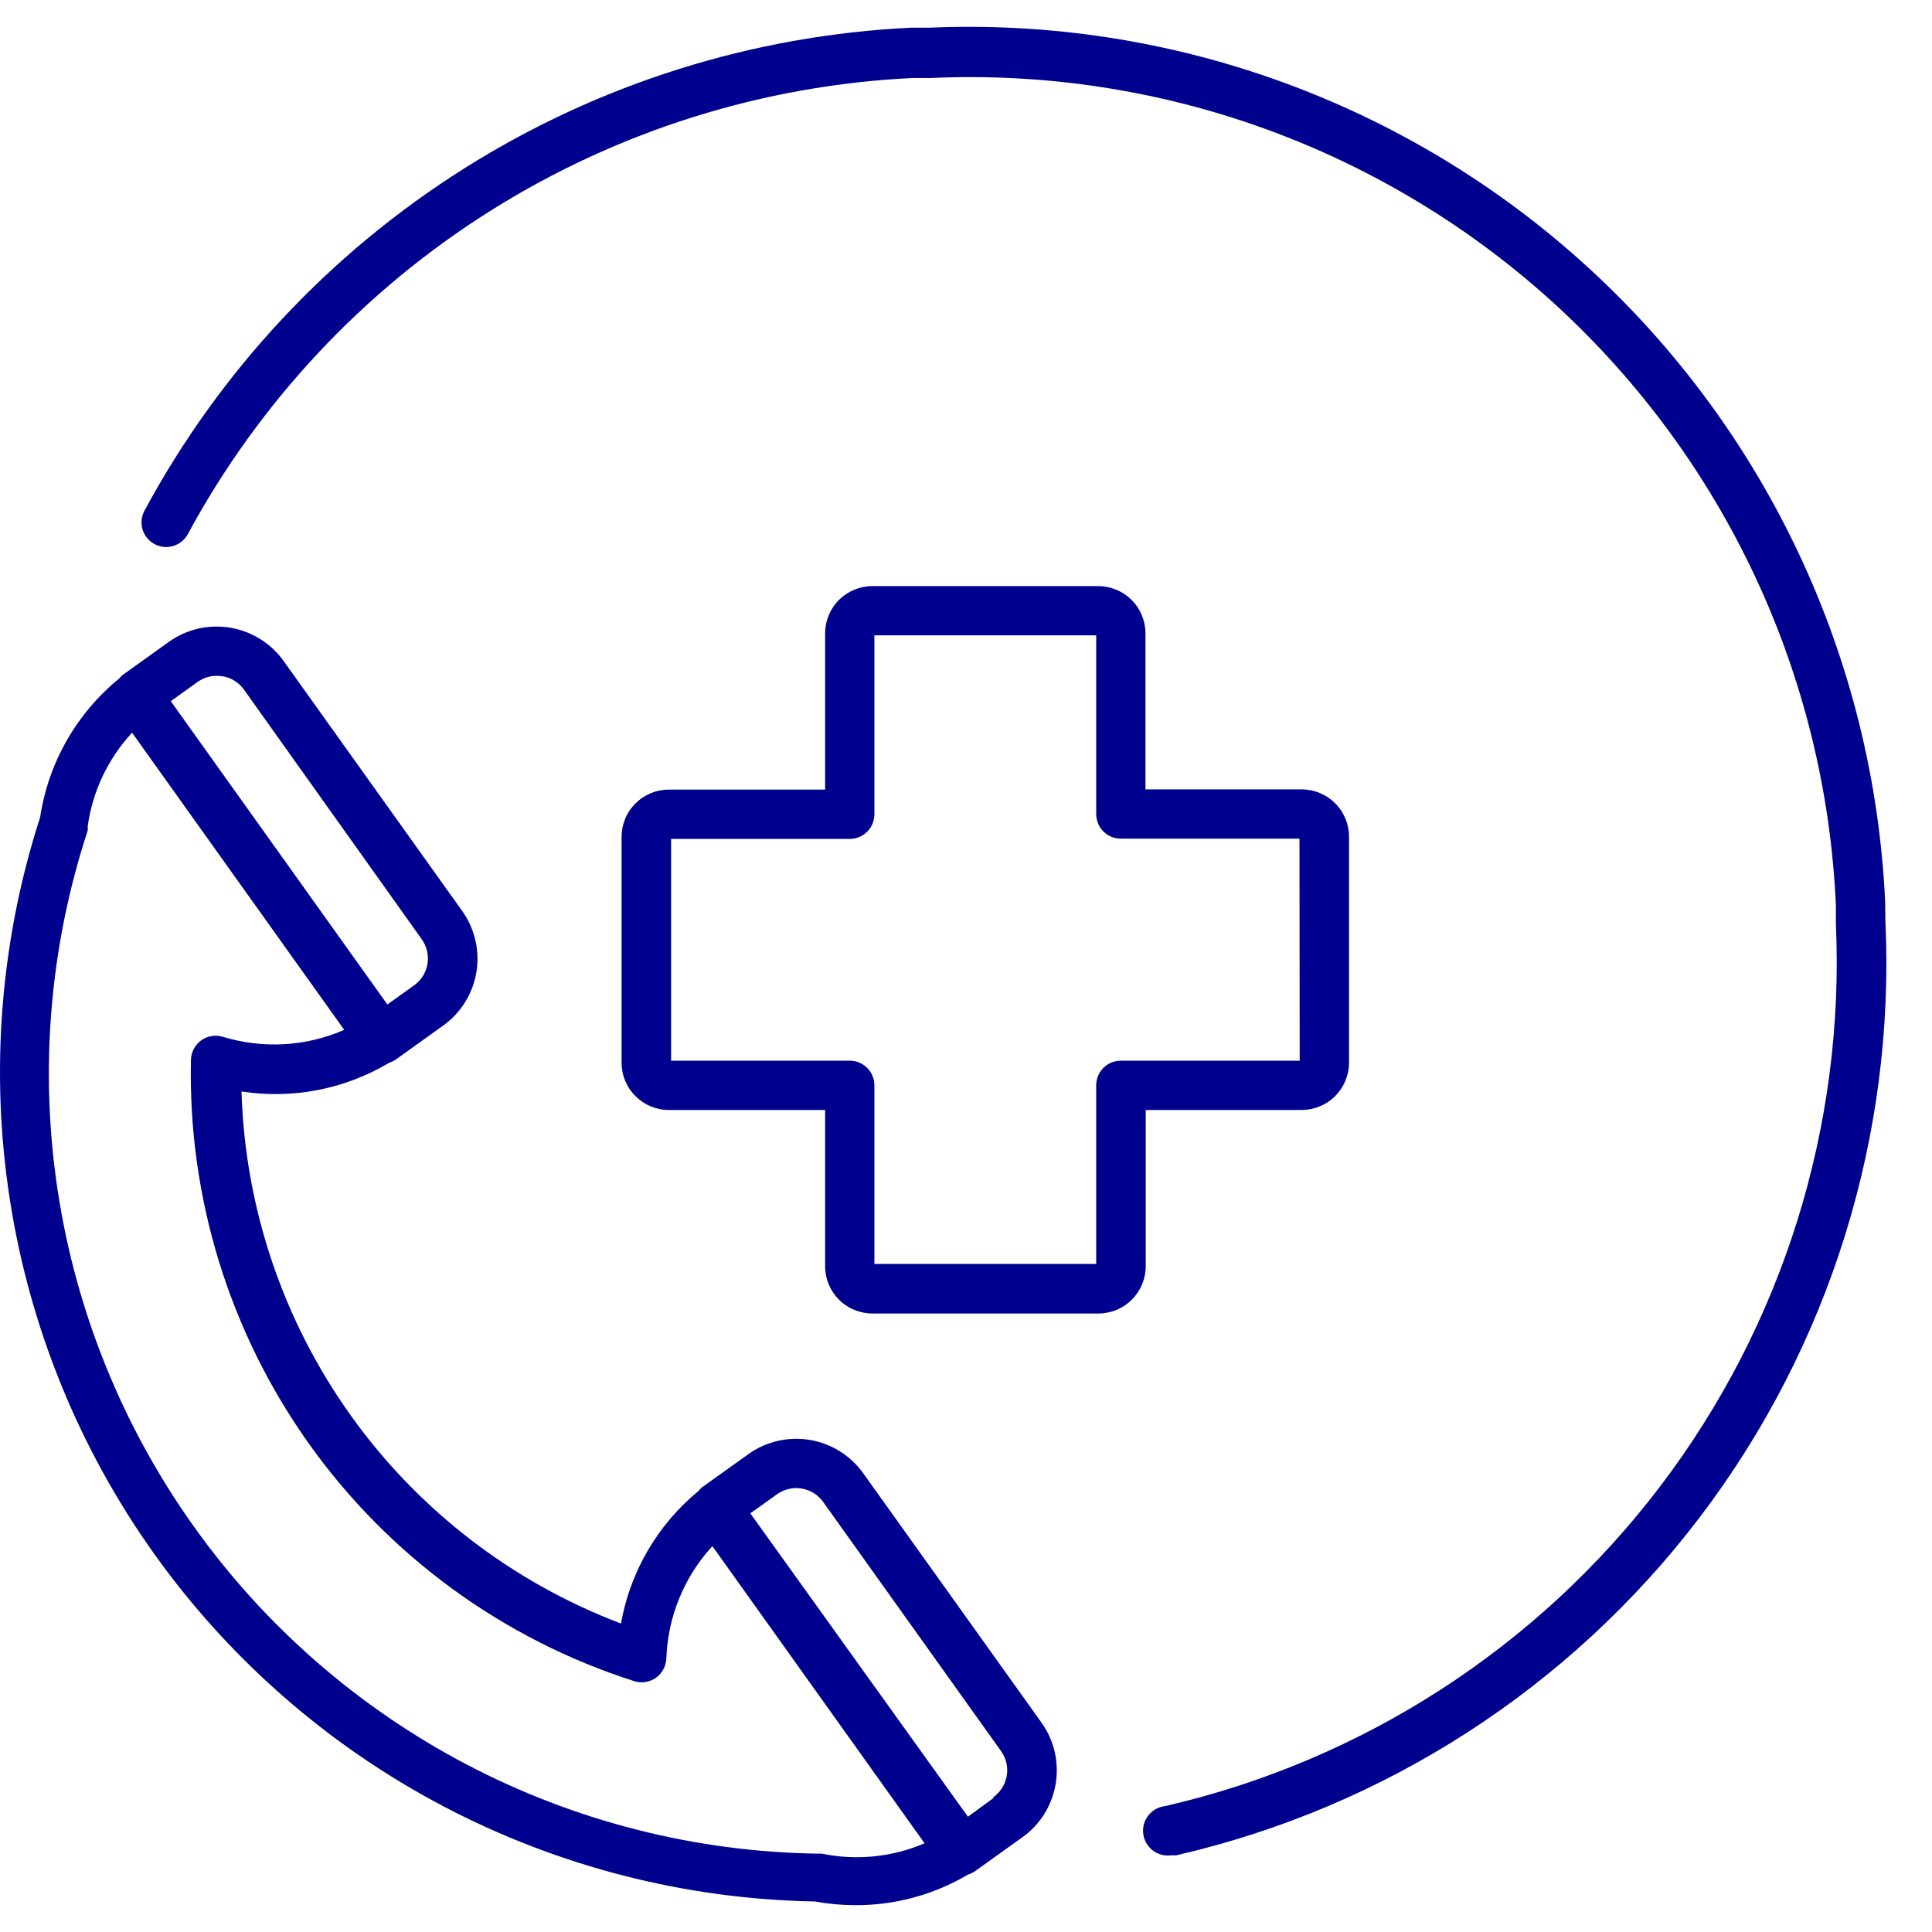 <svg width="36" height="36" viewBox="0 0 36 36" fill="none" xmlns="http://www.w3.org/2000/svg">
<path d="M25.137 19.801V15.591C25.137 15.357 25.044 15.133 24.878 14.967C24.713 14.802 24.489 14.709 24.255 14.709H21.344V11.802C21.344 11.569 21.251 11.344 21.086 11.179C20.92 11.014 20.696 10.921 20.462 10.921H16.256C16.023 10.921 15.798 11.014 15.633 11.179C15.468 11.344 15.375 11.569 15.375 11.802V14.713H12.464C12.348 14.713 12.233 14.736 12.126 14.781C12.019 14.825 11.922 14.89 11.84 14.972C11.758 15.054 11.693 15.151 11.649 15.258C11.605 15.365 11.582 15.479 11.582 15.595V19.801C11.582 19.917 11.605 20.032 11.649 20.139C11.693 20.245 11.758 20.343 11.84 20.424C11.922 20.506 12.019 20.571 12.126 20.616C12.233 20.66 12.348 20.683 12.464 20.683H15.375V23.594C15.375 23.828 15.468 24.052 15.633 24.217C15.798 24.383 16.023 24.475 16.256 24.475H20.467C20.701 24.475 20.925 24.383 21.09 24.217C21.256 24.052 21.349 23.828 21.349 23.594V20.683H24.26C24.493 20.681 24.716 20.588 24.88 20.423C25.044 20.258 25.137 20.034 25.137 19.801ZM24.218 19.764H20.885C20.763 19.764 20.646 19.813 20.56 19.899C20.474 19.985 20.426 20.102 20.426 20.224V23.552H16.293V20.224C16.293 20.102 16.245 19.985 16.159 19.899C16.073 19.813 15.956 19.764 15.834 19.764H12.505V15.632H15.834C15.956 15.632 16.073 15.584 16.159 15.497C16.245 15.411 16.293 15.294 16.293 15.173V11.839H20.426V15.168C20.426 15.29 20.474 15.407 20.56 15.493C20.646 15.579 20.763 15.627 20.885 15.627H24.214L24.218 19.764Z" fill="#00008F"/>
<path d="M16.084 27.451C15.848 27.121 15.491 26.898 15.091 26.831C14.691 26.764 14.28 26.858 13.949 27.093L13.077 27.717C13.055 27.737 13.035 27.758 13.017 27.781C12.256 28.406 11.743 29.282 11.571 30.252C9.544 29.484 7.79 28.133 6.531 26.368C5.272 24.603 4.565 22.505 4.5 20.338C5.452 20.486 6.427 20.296 7.255 19.801C7.3 19.787 7.344 19.765 7.383 19.737L8.255 19.112C8.586 18.876 8.809 18.519 8.876 18.119C8.943 17.718 8.849 17.308 8.614 16.977L5.285 12.317C5.049 11.987 4.691 11.764 4.291 11.696C3.891 11.629 3.48 11.723 3.15 11.958L2.277 12.583C2.259 12.6 2.242 12.618 2.227 12.638C1.429 13.287 0.901 14.21 0.748 15.228C0.006 17.524 -0.187 19.963 0.183 22.348C0.553 24.733 1.476 26.998 2.879 28.962C4.282 30.925 6.125 32.534 8.261 33.657C10.397 34.78 12.767 35.388 15.18 35.431C15.428 35.476 15.68 35.499 15.933 35.5C16.672 35.504 17.399 35.307 18.036 34.931C18.083 34.916 18.128 34.895 18.169 34.866L19.041 34.242C19.374 34.008 19.599 33.652 19.669 33.251C19.739 32.851 19.647 32.439 19.413 32.107L16.084 27.451ZM4.146 12.601C4.226 12.614 4.302 12.643 4.37 12.685C4.439 12.728 4.499 12.784 4.545 12.849L7.861 17.505C7.954 17.638 7.992 17.802 7.965 17.962C7.938 18.121 7.85 18.264 7.718 18.359L7.218 18.717L3.182 13.065L3.682 12.707C3.748 12.66 3.822 12.626 3.901 12.608C3.98 12.59 4.062 12.588 4.141 12.601H4.146ZM15.313 34.54H15.235C12.956 34.507 10.716 33.938 8.698 32.88C6.679 31.821 4.937 30.303 3.614 28.447C2.29 26.592 1.421 24.451 1.077 22.198C0.733 19.944 0.924 17.642 1.634 15.476C1.637 15.45 1.637 15.424 1.634 15.398C1.724 14.745 2.013 14.136 2.461 13.653L6.414 19.19C5.699 19.502 4.896 19.547 4.151 19.319C4.083 19.298 4.011 19.294 3.941 19.306C3.871 19.317 3.804 19.345 3.747 19.387C3.689 19.429 3.643 19.484 3.61 19.547C3.577 19.61 3.559 19.68 3.558 19.75C3.501 22.313 4.275 24.825 5.764 26.912C7.253 28.998 9.377 30.547 11.819 31.326C11.886 31.347 11.957 31.353 12.027 31.342C12.096 31.331 12.162 31.305 12.22 31.264C12.278 31.224 12.325 31.171 12.359 31.109C12.393 31.047 12.412 30.979 12.416 30.908C12.442 30.129 12.746 29.384 13.274 28.81L17.228 34.347C16.624 34.606 15.956 34.673 15.313 34.54ZM18.527 33.493L18.036 33.852L13.981 28.199L14.482 27.841C14.614 27.747 14.778 27.71 14.938 27.737C15.098 27.763 15.241 27.852 15.336 27.983L18.66 32.639C18.706 32.706 18.738 32.782 18.755 32.862C18.771 32.941 18.772 33.023 18.757 33.103C18.741 33.183 18.71 33.259 18.665 33.327C18.62 33.395 18.562 33.453 18.495 33.498L18.527 33.493Z" fill="#00008F"/>
<path d="M35.127 16.807C34.919 12.287 32.926 8.033 29.587 4.979C26.247 1.925 21.833 0.32 17.312 0.516H16.972C14.018 0.659 11.151 1.562 8.649 3.139C6.147 4.716 4.095 6.912 2.692 9.516C2.663 9.569 2.645 9.627 2.639 9.687C2.633 9.747 2.639 9.808 2.656 9.865C2.673 9.923 2.702 9.977 2.74 10.024C2.778 10.07 2.825 10.109 2.878 10.138C2.931 10.166 2.989 10.184 3.049 10.191C3.109 10.197 3.17 10.191 3.227 10.174C3.285 10.156 3.339 10.128 3.386 10.09C3.433 10.052 3.471 10.005 3.5 9.952C4.83 7.492 6.773 5.416 9.14 3.927C11.508 2.438 14.22 1.586 17.013 1.453H17.353C19.472 1.358 21.589 1.681 23.583 2.404C25.577 3.128 27.409 4.237 28.974 5.668C30.539 7.1 31.807 8.825 32.706 10.747C33.604 12.668 34.115 14.748 34.209 16.867V17.207C34.378 20.977 33.221 24.688 30.937 27.693C28.653 30.698 25.389 32.807 21.711 33.654C21.589 33.668 21.477 33.729 21.401 33.824C21.324 33.92 21.288 34.042 21.302 34.164C21.315 34.286 21.377 34.397 21.472 34.474C21.568 34.55 21.69 34.586 21.812 34.572H21.913C25.804 33.679 29.259 31.448 31.675 28.269C34.09 25.09 35.314 21.163 35.132 17.175L35.127 16.807Z" fill="#00008F"/>
</svg>
